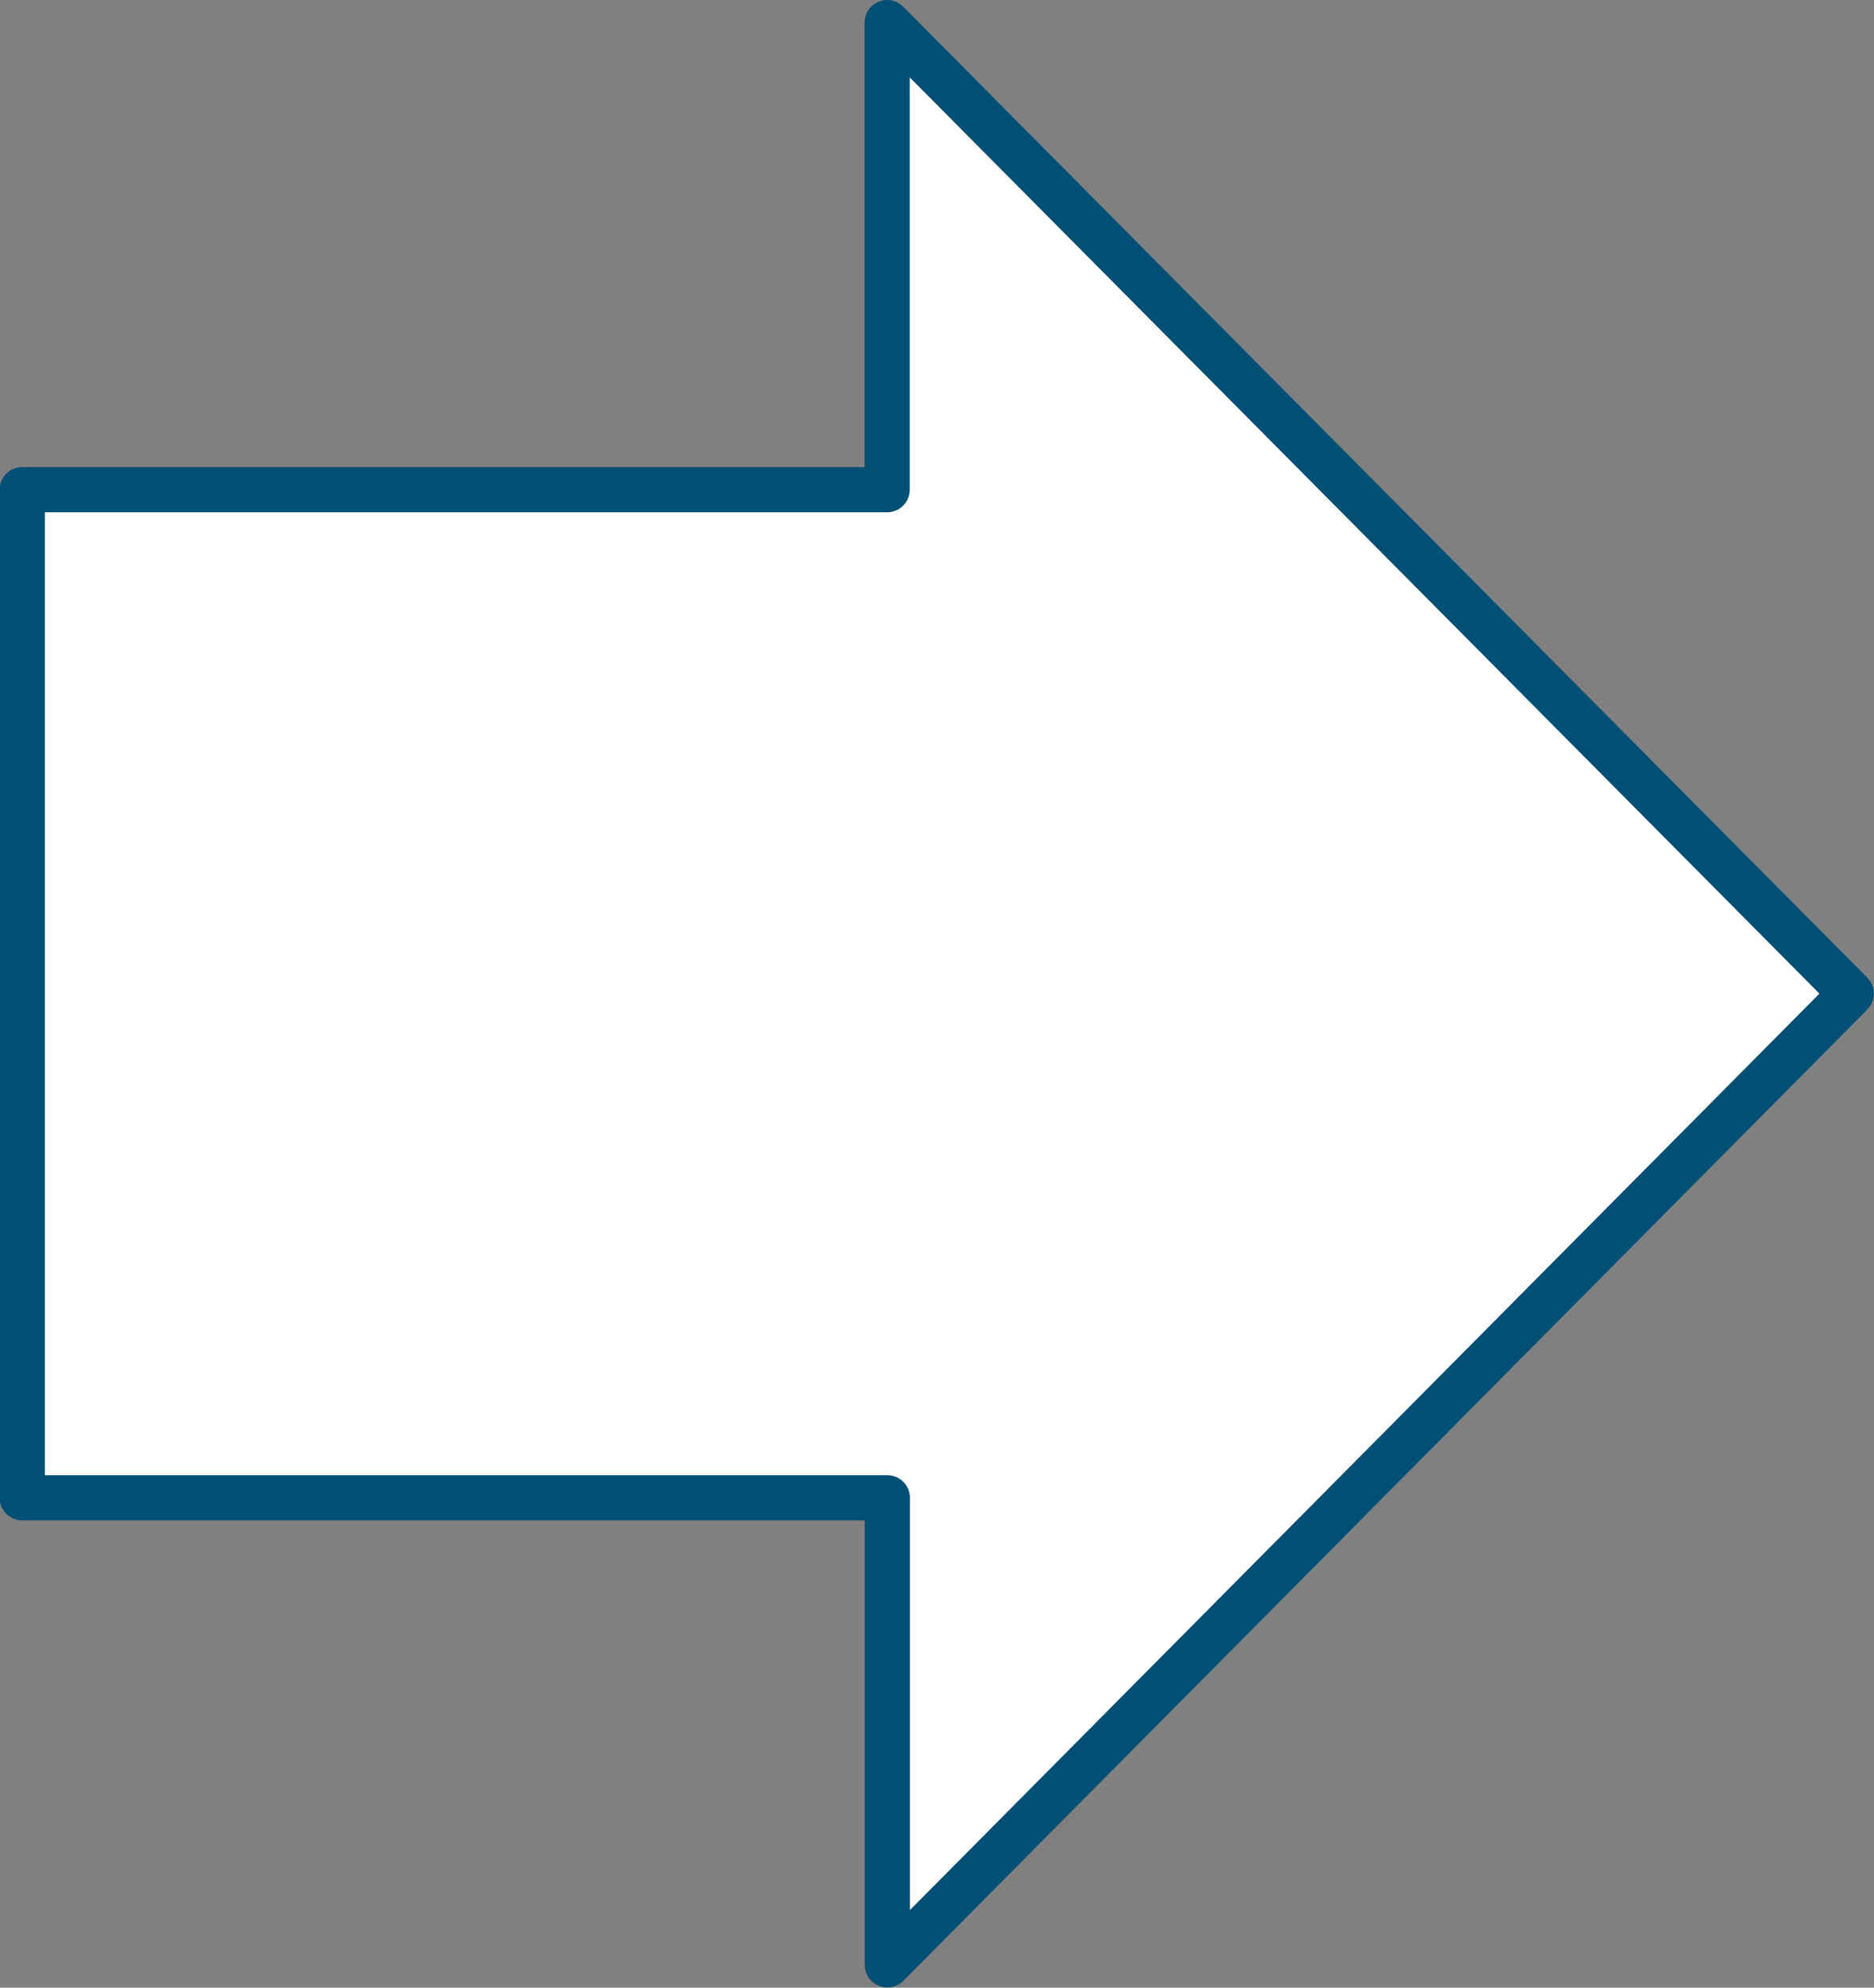 <svg xmlns="http://www.w3.org/2000/svg" width="83" height="88" viewBox="0 0 83 88">
  <rect x="0" y="0" width="83" height="88" fill="#808080" stroke="none"/>
  <defs>
    <style>
      .cls-1 {
        fill: #fff;
        stroke: #004f75;
        stroke-linejoin: round;
        stroke-width: 2px;
        fill-rule: evenodd;
      }
    </style>
  </defs>
  <path id="arrow.svg" class="cls-1" d="M803.992,5160.96l-42.7-42.99v20.68H722.985v44.63H761.3v20.68Z" transform="translate(-722 -5116.97)"/>
</svg>
